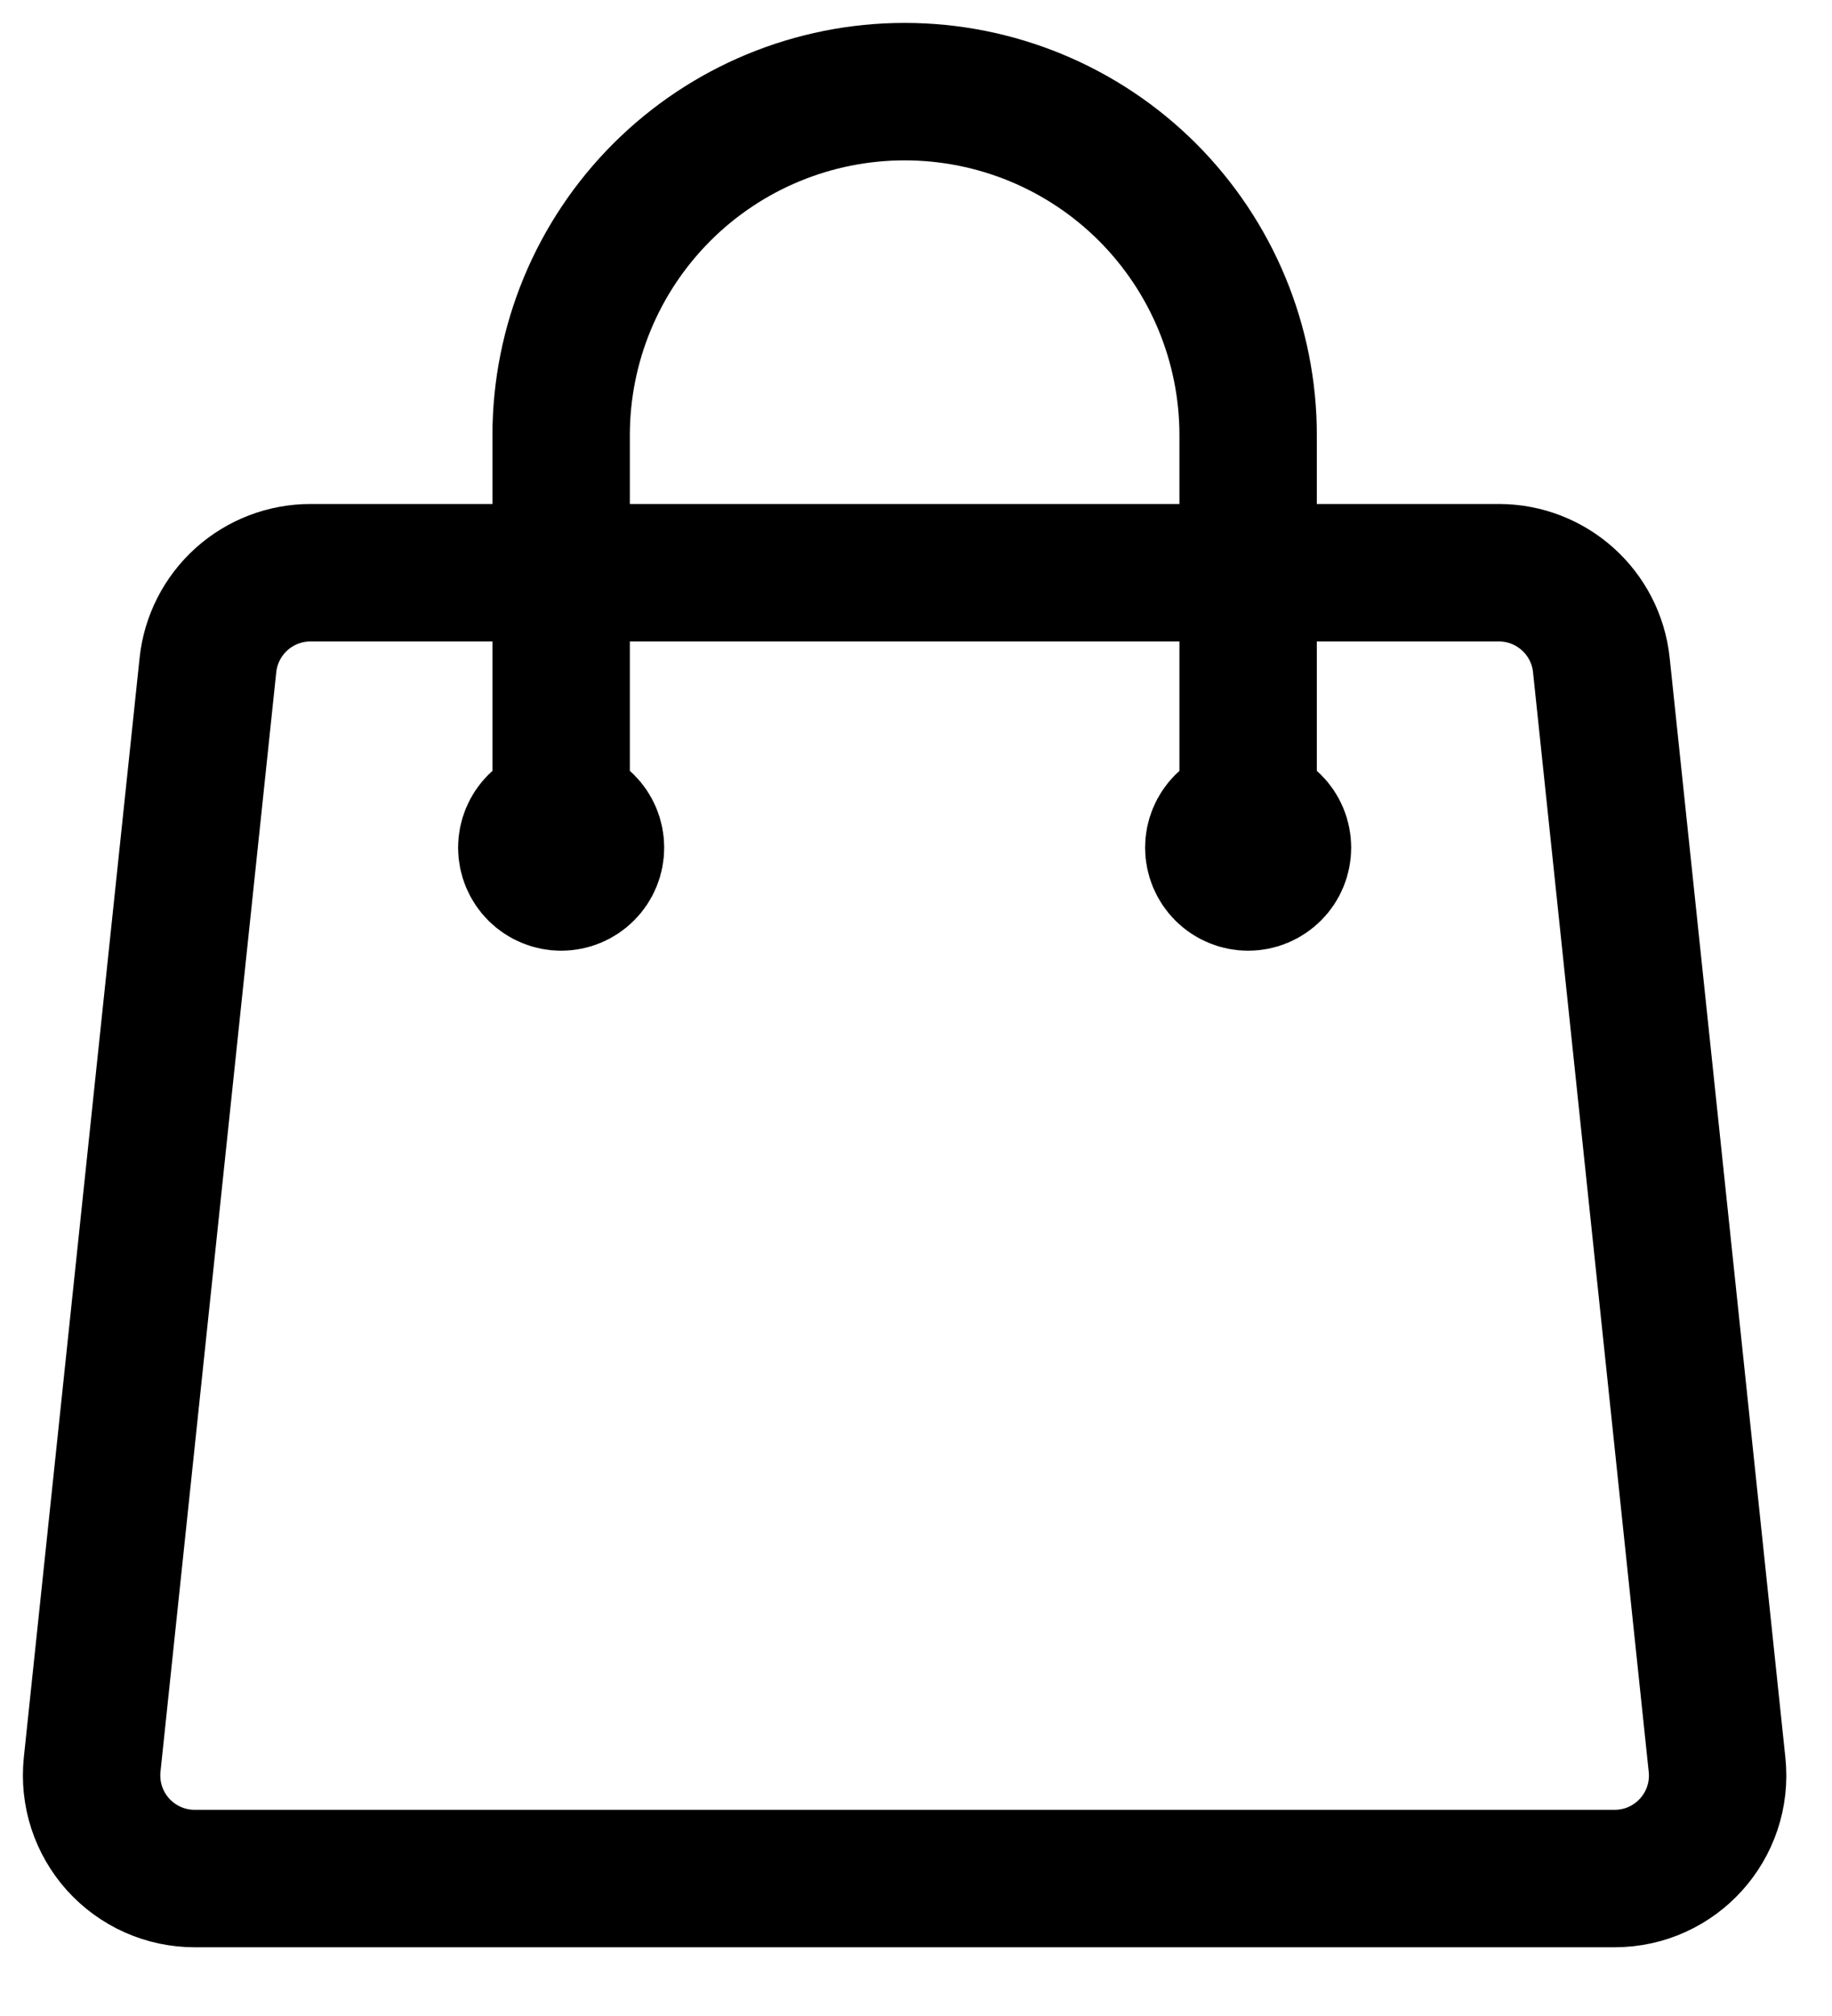 <?xml version="1.0" encoding="UTF-8"?> <svg xmlns="http://www.w3.org/2000/svg" width="20" height="22" viewBox="0 0 20 22" fill="none"><path d="M13.626 9.25V4.75C13.626 3.755 13.231 2.802 12.528 2.098C11.825 1.395 10.871 1 9.876 1C8.882 1 7.928 1.395 7.225 2.098C6.521 2.802 6.126 3.755 6.126 4.75V9.25M17.482 7.257L18.745 19.257C18.815 19.922 18.295 20.5 17.626 20.5H2.126C1.968 20.5 1.812 20.467 1.668 20.403C1.524 20.339 1.395 20.245 1.289 20.128C1.184 20.011 1.104 19.873 1.055 19.723C1.006 19.573 0.99 19.414 1.006 19.257L2.27 7.257C2.299 6.981 2.43 6.725 2.636 6.539C2.843 6.353 3.111 6.25 3.389 6.25H16.363C16.939 6.25 17.422 6.685 17.482 7.257ZM6.501 9.25C6.501 9.349 6.462 9.445 6.391 9.515C6.321 9.585 6.226 9.625 6.126 9.625C6.027 9.625 5.931 9.585 5.861 9.515C5.791 9.445 5.751 9.349 5.751 9.25C5.751 9.151 5.791 9.055 5.861 8.985C5.931 8.915 6.027 8.875 6.126 8.875C6.226 8.875 6.321 8.915 6.391 8.985C6.462 9.055 6.501 9.151 6.501 9.25ZM14.001 9.25C14.001 9.349 13.962 9.445 13.891 9.515C13.821 9.585 13.726 9.625 13.626 9.625C13.527 9.625 13.431 9.585 13.361 9.515C13.291 9.445 13.251 9.349 13.251 9.25C13.251 9.151 13.291 9.055 13.361 8.985C13.431 8.915 13.527 8.875 13.626 8.875C13.726 8.875 13.821 8.915 13.891 8.985C13.962 9.055 14.001 9.151 14.001 9.25Z" stroke="black" stroke-width="1.5" stroke-linecap="round" stroke-linejoin="round"></path></svg> 